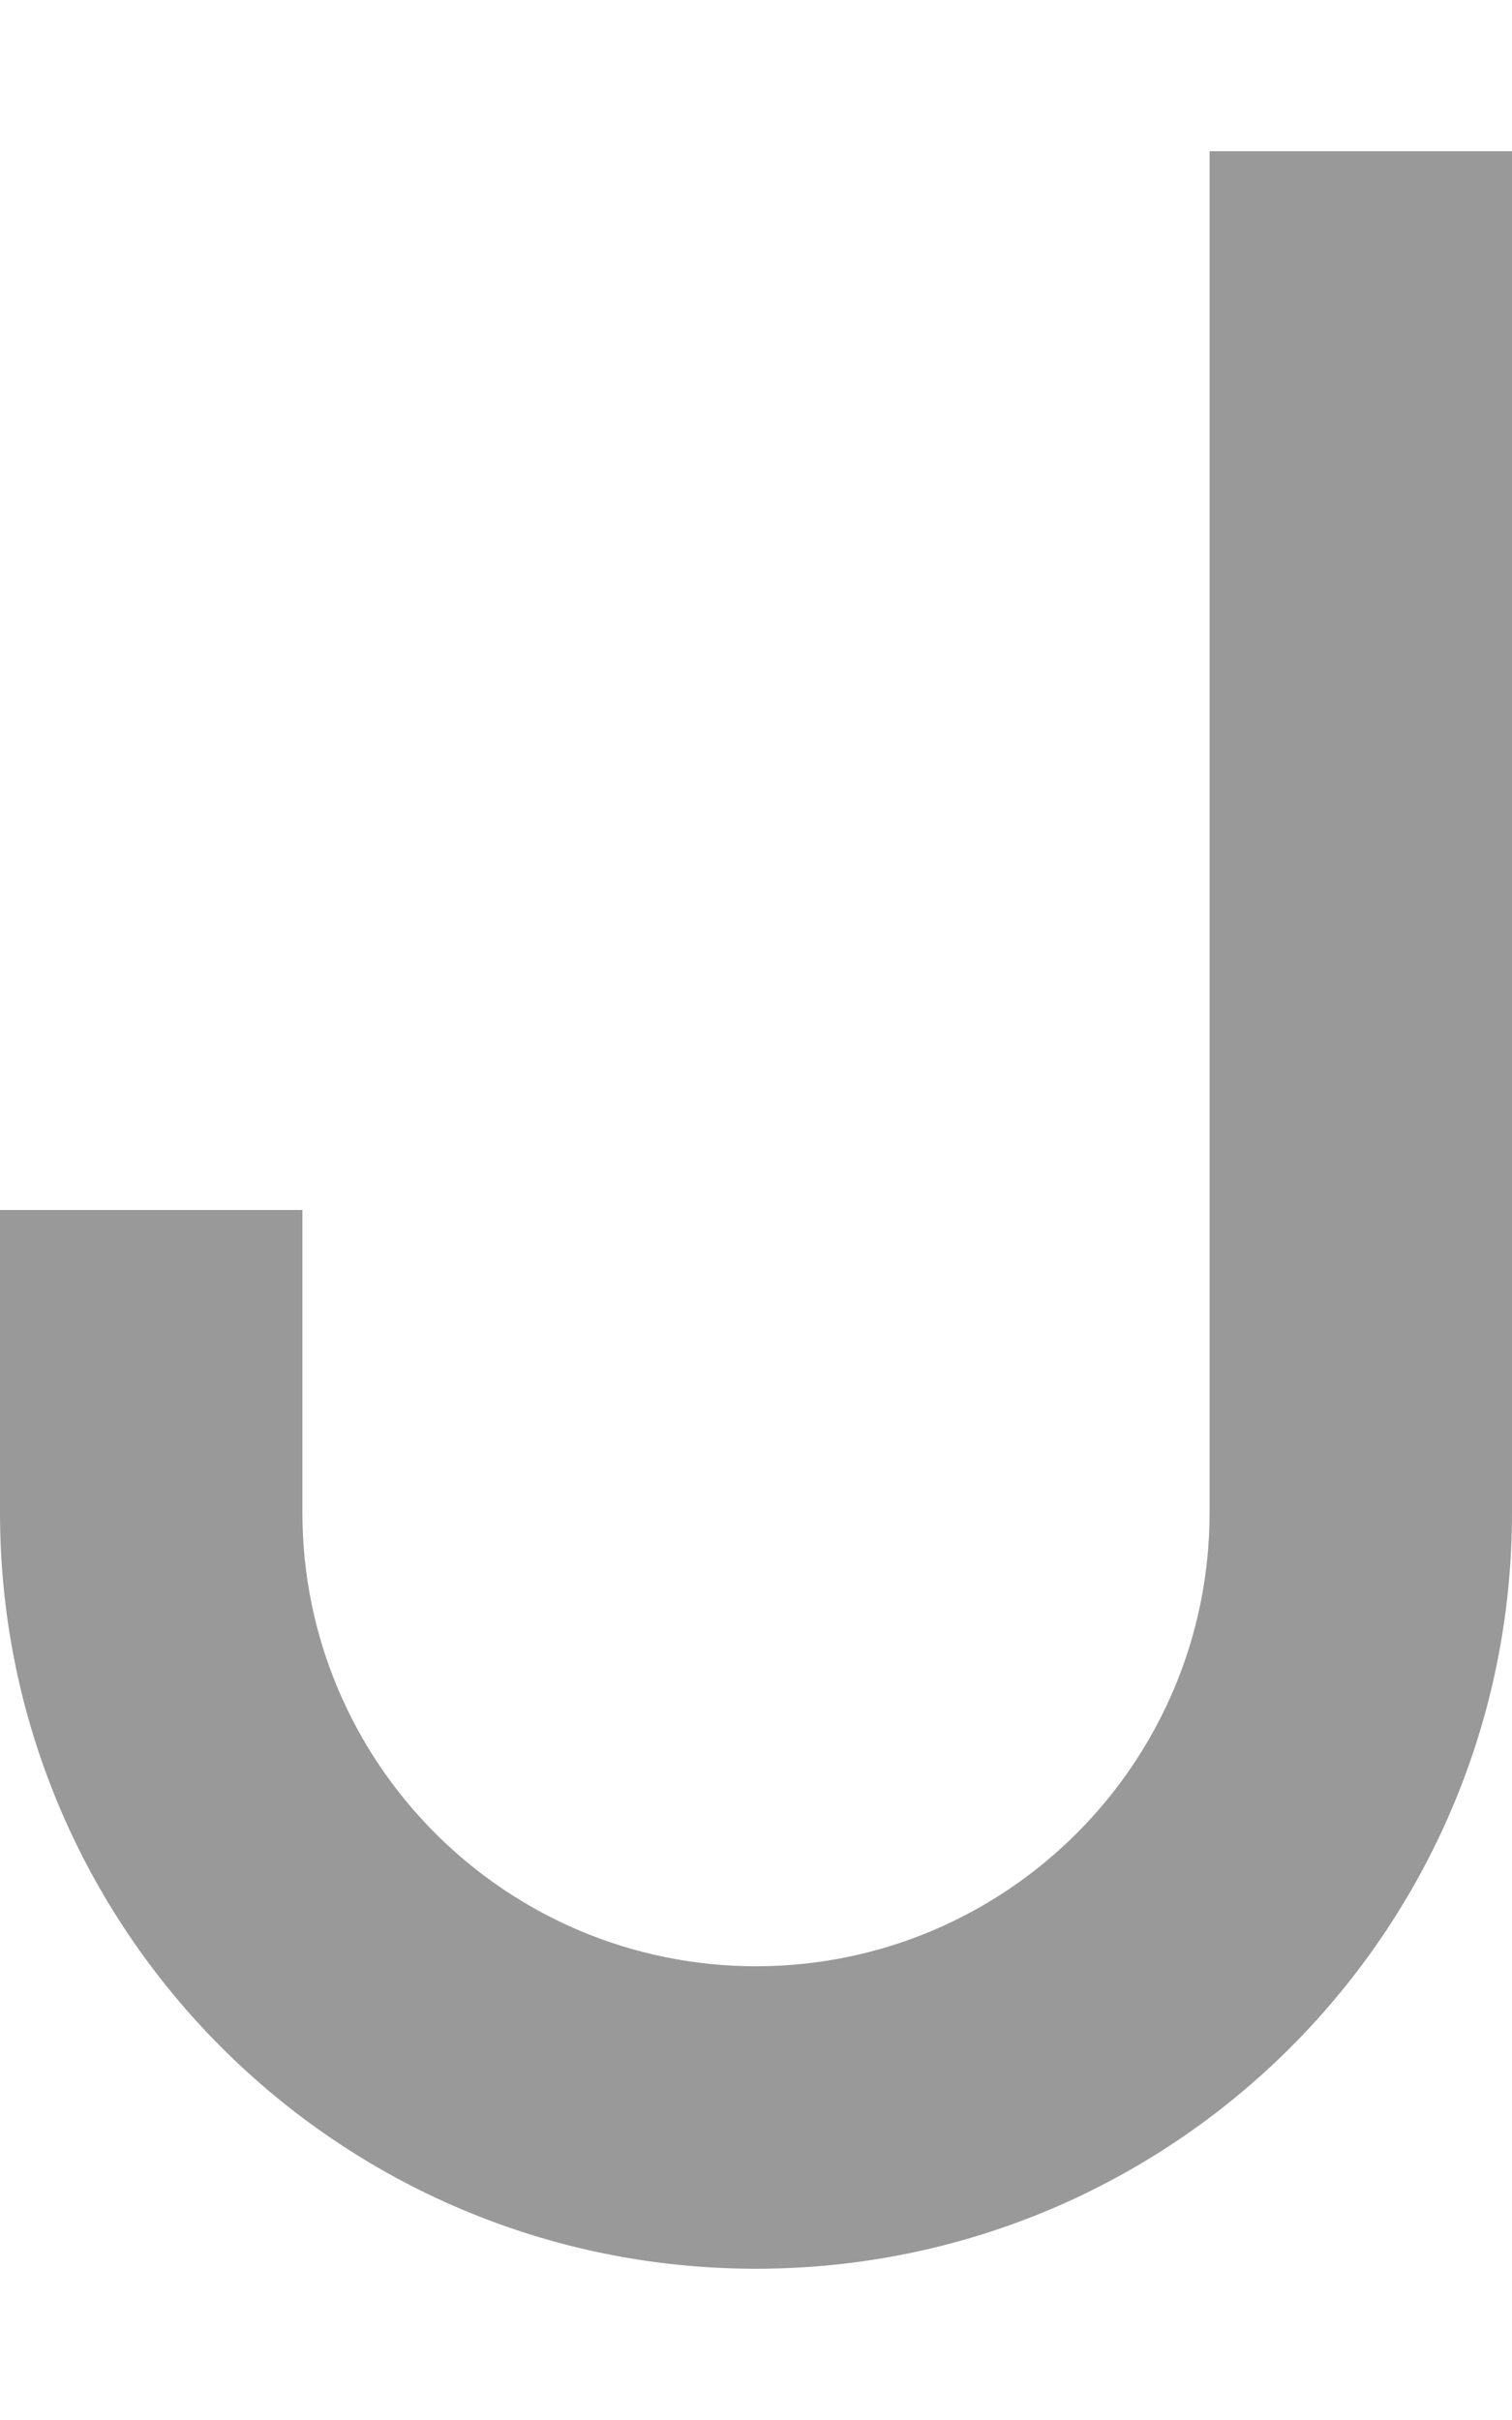 <svg xmlns="http://www.w3.org/2000/svg" viewBox="0 0 320 512"><!--! Font Awesome Pro 6.6.0 by @fontawesome - https://fontawesome.com License - https://fontawesome.com/license (Commercial License) Copyright 2024 Fonticons, Inc. --><defs><style>.fa-secondary{opacity:.4}</style></defs><path class="fa-secondary" d="M320 32l0 32 0 256c0 88.4-71.6 160-160 160S0 408.4 0 320l0-32 0-32 64 0 0 32 0 32c0 53 43 96 96 96s96-43 96-96l0-256 0-32 64 0z"/><path class="fa-primary" d=""/></svg>